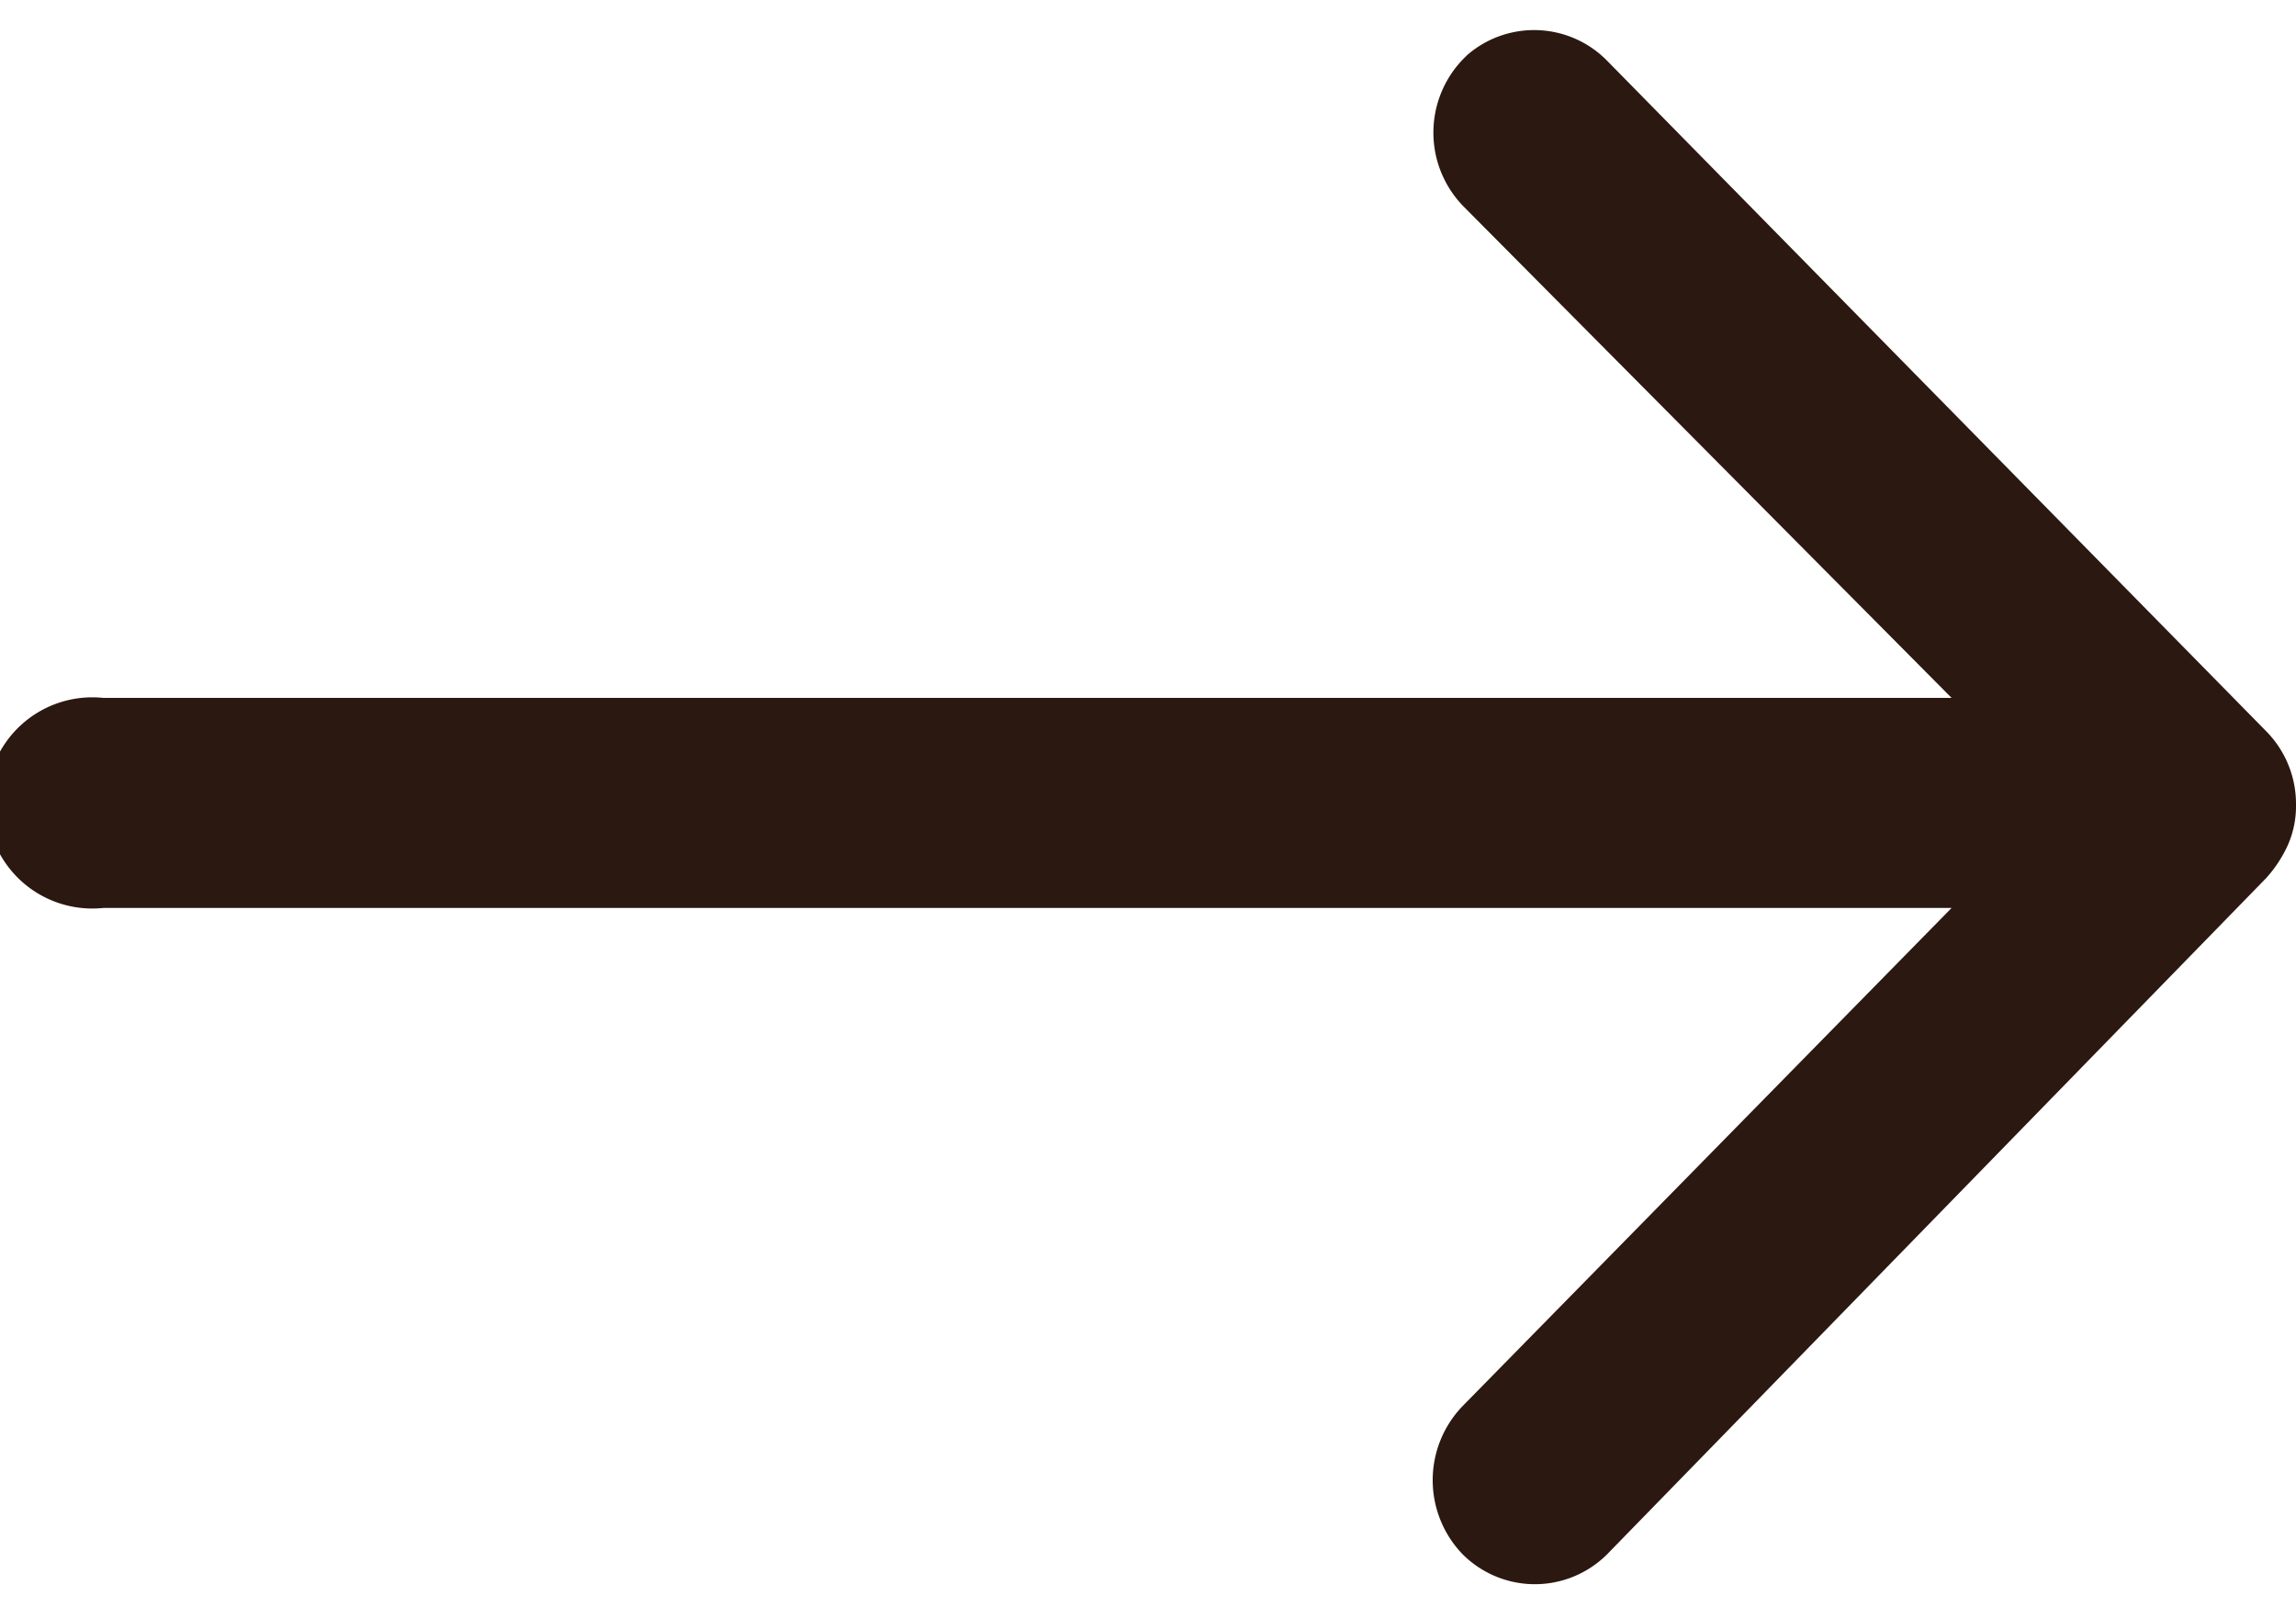 <svg xmlns="http://www.w3.org/2000/svg" width="20" height="14" fill="none"><path fill="#2B1810" d="M12.75.51a.92.92 0 0 0 0 1.29L17 6.08H.9a.92.92 0 1 0 0 1.83H17l-4.26 4.34a.93.93 0 0 0 0 1.29.89.89 0 0 0 1.26 0l5.74-5.89a1.12 1.12 0 0 0 .19-.29.84.84 0 0 0 .07-.35.901.901 0 0 0-.26-.64L14 .53a.89.89 0 0 0-1.22-.05l-.03.03Z"/></svg>